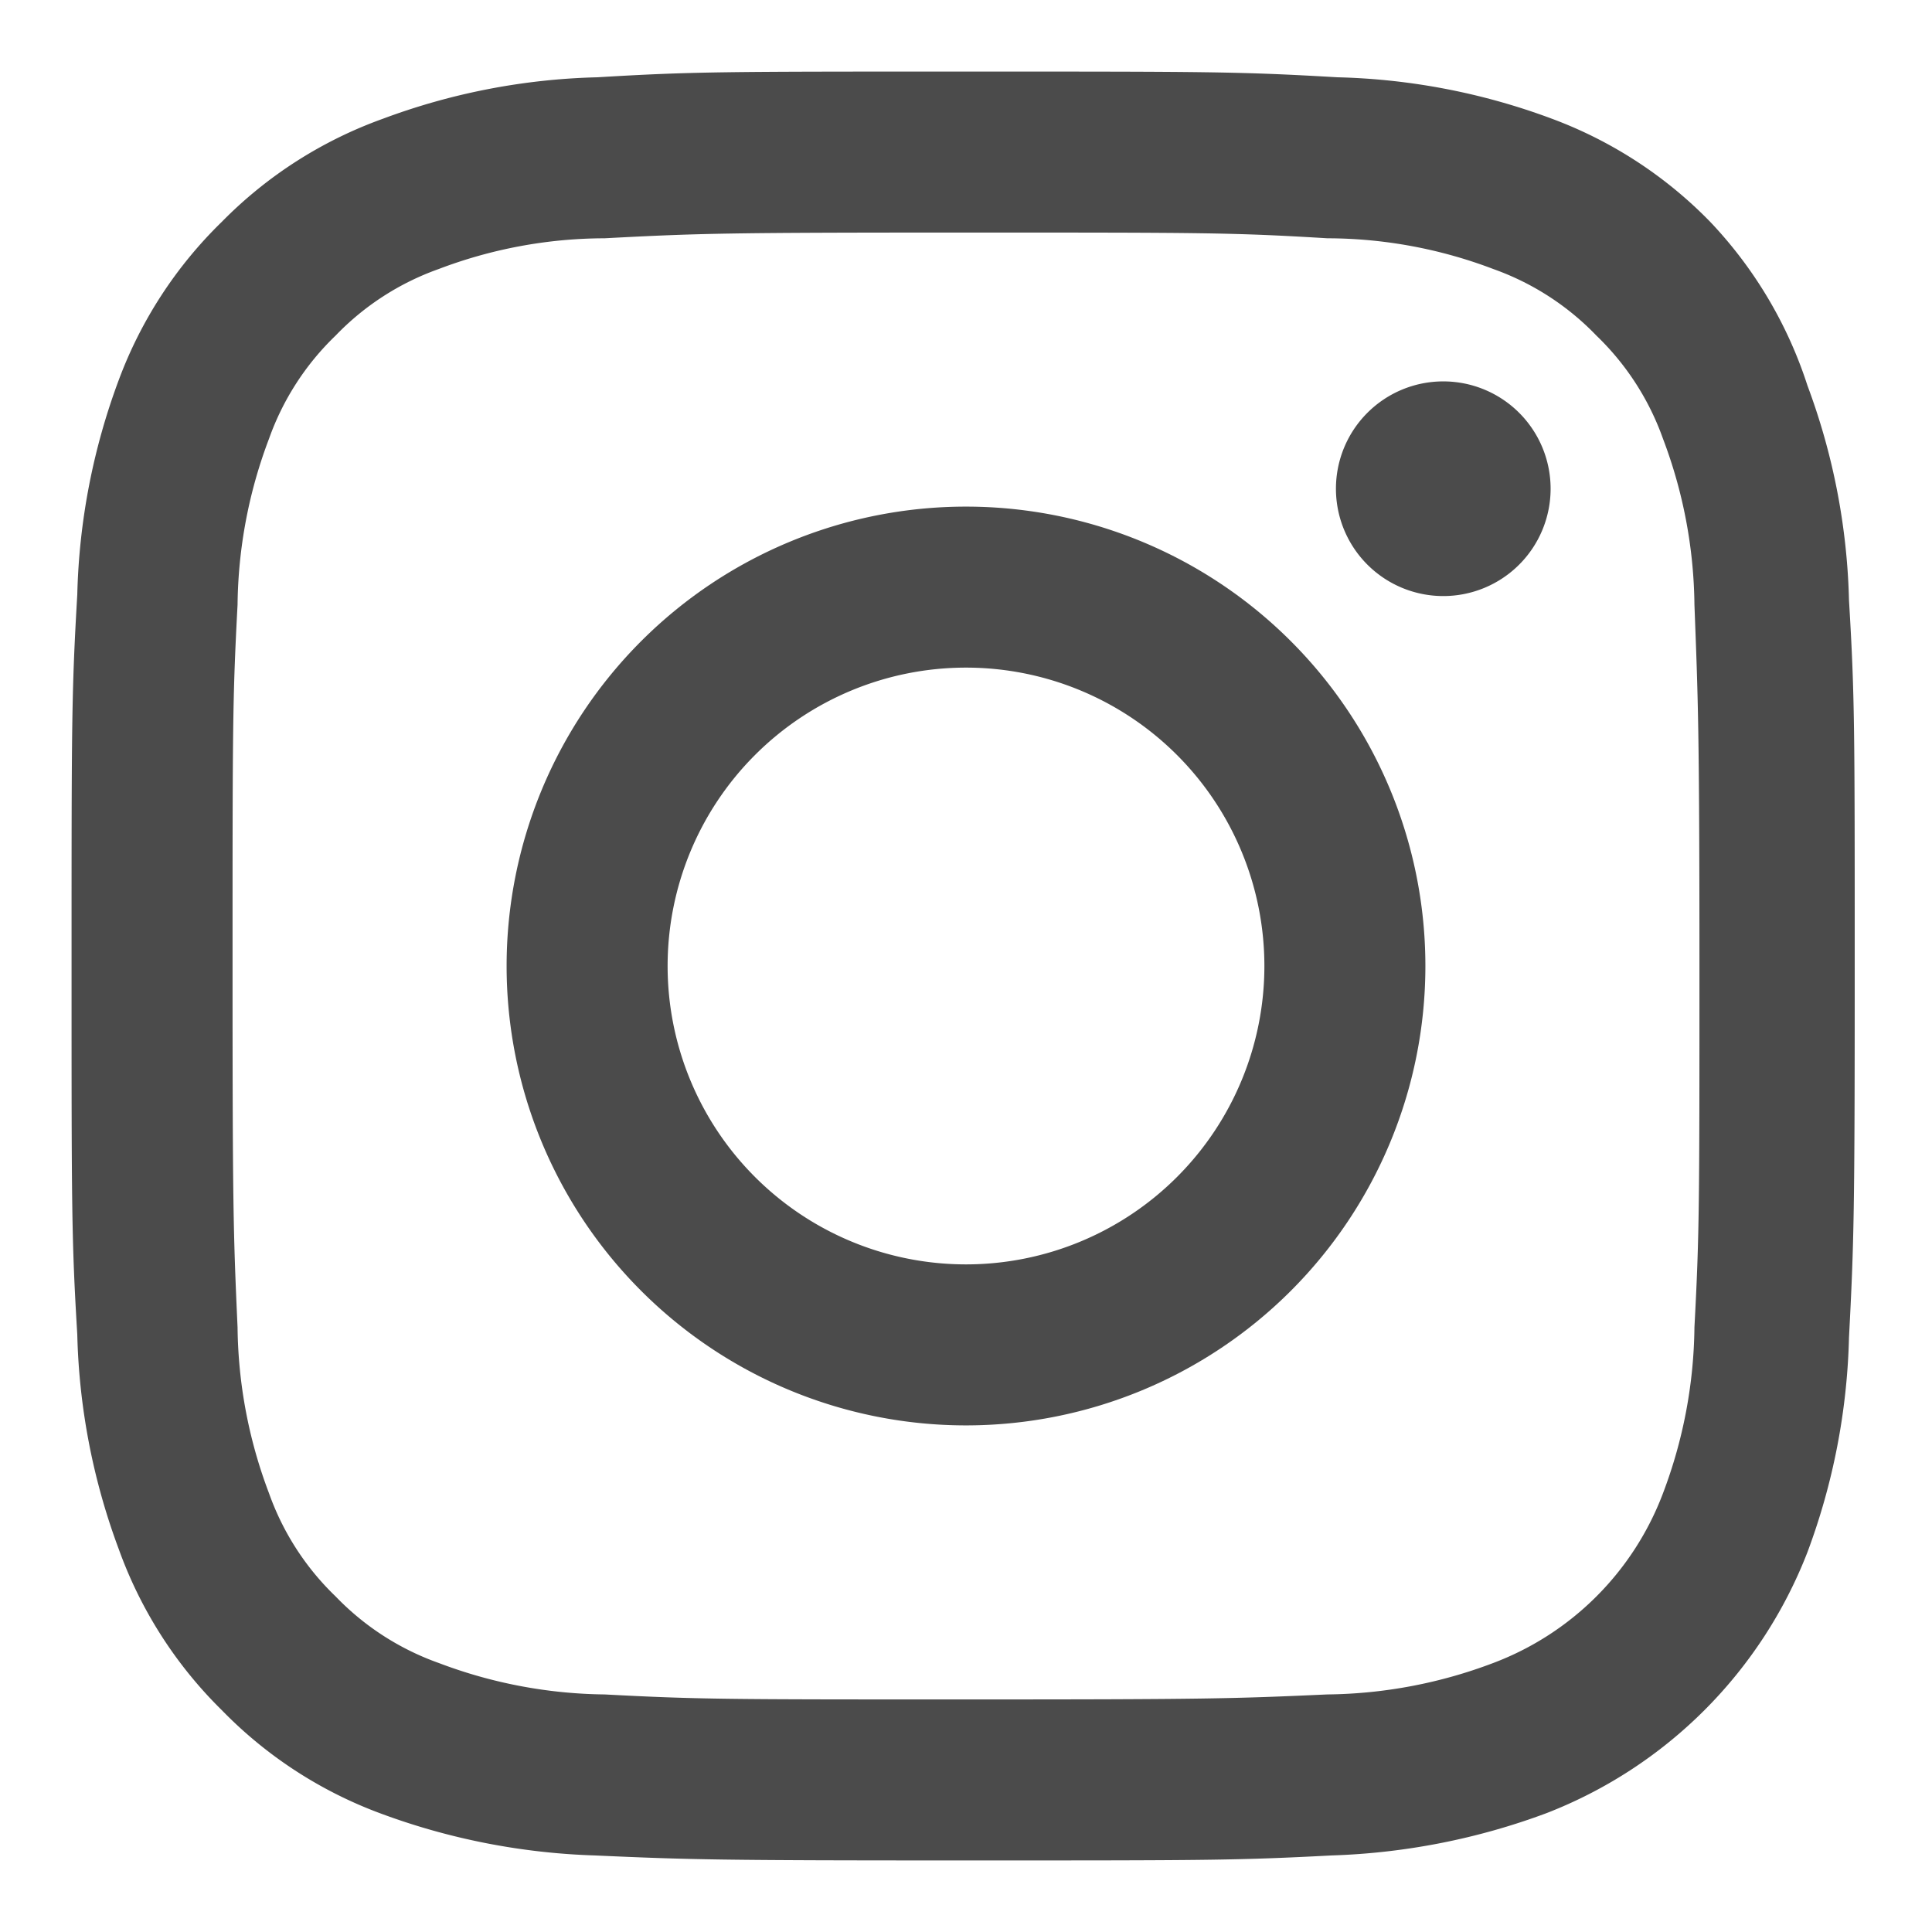 <svg id="Layer_1" data-name="Layer 1" xmlns="http://www.w3.org/2000/svg" viewBox="0 0 27 27"><defs><style>.cls-1{fill:#4b4b4b;}</style></defs><title>USA State maps</title><path class="cls-1" d="M13.5,3.25c3.34,0,3.73,0,5.05.08a6.55,6.55,0,0,1,2.32.43,3.73,3.73,0,0,1,1.44.93,3.73,3.73,0,0,1,.93,1.44,6.72,6.72,0,0,1,.44,2.32c.05,1.32.07,1.71.07,5.05s0,3.73-.07,5.05a6.72,6.72,0,0,1-.44,2.32,4.07,4.07,0,0,1-2.37,2.37,6.72,6.72,0,0,1-2.32.44c-1.32.06-1.71.07-5.05.07s-3.73,0-5.05-.07a6.72,6.72,0,0,1-2.32-.44,3.73,3.73,0,0,1-1.44-.93,3.73,3.73,0,0,1-.93-1.44,6.72,6.72,0,0,1-.44-2.32c-.06-1.32-.07-1.71-.07-5.05s0-3.73.07-5.05a6.72,6.72,0,0,1,.44-2.32,3.73,3.73,0,0,1,.93-1.44,3.73,3.73,0,0,1,1.44-.93,6.55,6.55,0,0,1,2.32-.43c1.32-.07,1.71-.08,5.05-.08M13.5,1c-3.39,0-3.82,0-5.15.08a9.2,9.2,0,0,0-3,.58A6,6,0,0,0,3.1,3.1,6,6,0,0,0,1.66,5.31a9.2,9.2,0,0,0-.58,3C1,9.68,1,10.11,1,13.5s0,3.82.08,5.15a9.2,9.2,0,0,0,.58,3A6,6,0,0,0,3.1,23.9a6,6,0,0,0,2.21,1.44,9.44,9.44,0,0,0,3,.59c1.33.06,1.76.07,5.15.07s3.82,0,5.15-.07a9.44,9.44,0,0,0,3-.59,6.39,6.39,0,0,0,3.65-3.65,9.2,9.2,0,0,0,.58-3c.07-1.33.08-1.76.08-5.15s0-3.82-.08-5.15a9.2,9.2,0,0,0-.58-3A6,6,0,0,0,23.9,3.1a6,6,0,0,0-2.21-1.44,9.2,9.2,0,0,0-3-.58C17.32,1,16.89,1,13.5,1"/><path class="cls-1" d="M13.5,7.08a6.42,6.42,0,1,0,6.42,6.42A6.42,6.42,0,0,0,13.5,7.08m0,10.59a4.17,4.17,0,1,1,4.17-4.17,4.17,4.17,0,0,1-4.17,4.17"/><path class="cls-1" d="M21.67,6.83a1.5,1.5,0,1,1-1.5-1.5,1.5,1.5,0,0,1,1.5,1.5"/></svg>